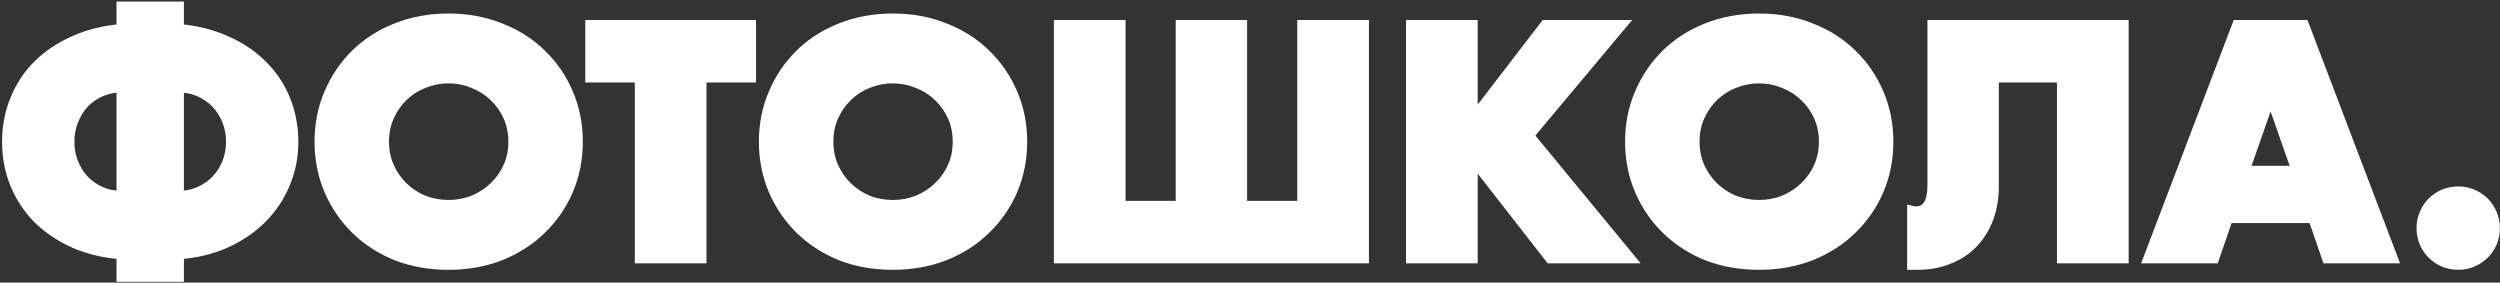 <?xml version="1.0" encoding="UTF-8"?> <svg xmlns="http://www.w3.org/2000/svg" width="1097" height="124" viewBox="0 0 1097 124" fill="none"><rect x="0" y="0" width="1097" height="124" fill="#333333" stroke="none"/><path d="M52.817 38.131C49.667 38.131 46.697 38.761 43.907 40.021C41.117 41.281 38.687 42.991 36.617 45.151C34.637 47.311 33.062 49.876 31.892 52.846C30.722 55.726 30.137 58.831 30.137 62.161C30.137 65.491 30.722 68.641 31.892 71.611C33.062 74.491 34.637 77.011 36.617 79.171C38.687 81.331 41.117 83.041 43.907 84.301C46.697 85.561 49.667 86.191 52.817 86.191H53.627V38.131H52.817ZM78.197 86.191H78.872C82.022 86.191 84.992 85.561 87.782 84.301C90.572 83.041 93.002 81.331 95.072 79.171C97.142 77.011 98.762 74.491 99.932 71.611C101.102 68.641 101.687 65.491 101.687 62.161C101.687 58.831 101.102 55.726 99.932 52.846C98.762 49.876 97.142 47.311 95.072 45.151C93.002 42.991 90.572 41.281 87.782 40.021C84.992 38.761 82.022 38.131 78.872 38.131H78.197V86.191ZM53.627 111.301C45.977 110.761 39.047 109.141 32.837 106.441C26.627 103.651 21.317 100.096 16.907 95.776C12.587 91.366 9.257 86.326 6.917 80.656C4.577 74.896 3.407 68.776 3.407 62.296C3.407 55.726 4.577 49.561 6.917 43.801C9.257 38.041 12.587 33.001 16.907 28.681C21.317 24.361 26.582 20.851 32.702 18.151C38.912 15.361 45.887 13.651 53.627 13.021V3.166H78.197V13.021C85.847 13.651 92.777 15.361 98.987 18.151C105.197 20.851 110.462 24.361 114.782 28.681C119.192 33.001 122.567 38.041 124.907 43.801C127.247 49.561 128.417 55.726 128.417 62.296C128.417 68.686 127.202 74.761 124.772 80.521C122.432 86.191 119.057 91.231 114.647 95.641C110.237 100.051 104.927 103.651 98.717 106.441C92.597 109.141 85.757 110.761 78.197 111.301V121.156H53.627V111.301ZM168.191 62.161C168.191 66.211 168.956 69.946 170.486 73.366C172.016 76.786 174.086 79.756 176.696 82.276C179.306 84.796 182.321 86.776 185.741 88.216C189.251 89.566 192.941 90.241 196.811 90.241C200.681 90.241 204.326 89.566 207.746 88.216C211.256 86.776 214.316 84.796 216.926 82.276C219.626 79.756 221.741 76.786 223.271 73.366C224.801 69.946 225.566 66.211 225.566 62.161C225.566 58.111 224.801 54.376 223.271 50.956C221.741 47.536 219.626 44.566 216.926 42.046C214.316 39.526 211.256 37.591 207.746 36.241C204.326 34.801 200.681 34.081 196.811 34.081C192.941 34.081 189.251 34.801 185.741 36.241C182.321 37.591 179.306 39.526 176.696 42.046C174.086 44.566 172.016 47.536 170.486 50.956C168.956 54.376 168.191 58.111 168.191 62.161ZM140.516 62.161C140.516 54.601 141.911 47.581 144.701 41.101C147.491 34.531 151.361 28.816 156.311 23.956C161.261 19.096 167.156 15.316 173.996 12.616C180.926 9.826 188.531 8.431 196.811 8.431C205.001 8.431 212.561 9.826 219.491 12.616C226.421 15.316 232.361 19.096 237.311 23.956C242.351 28.816 246.266 34.531 249.056 41.101C251.846 47.581 253.241 54.601 253.241 62.161C253.241 69.721 251.846 76.786 249.056 83.356C246.266 89.836 242.351 95.506 237.311 100.366C232.361 105.226 226.421 109.051 219.491 111.841C212.561 114.541 205.001 115.891 196.811 115.891C188.531 115.891 180.926 114.541 173.996 111.841C167.156 109.051 161.261 105.226 156.311 100.366C151.361 95.506 147.491 89.836 144.701 83.356C141.911 76.786 140.516 69.721 140.516 62.161ZM307.51 33.676V113.056H281.05V33.676H259.315V11.266H329.245V33.676H307.51ZM363.177 62.161C363.177 66.211 363.942 69.946 365.472 73.366C367.002 76.786 369.072 79.756 371.682 82.276C374.292 84.796 377.307 86.776 380.727 88.216C384.237 89.566 387.927 90.241 391.797 90.241C395.667 90.241 399.312 89.566 402.732 88.216C406.242 86.776 409.302 84.796 411.912 82.276C414.612 79.756 416.727 76.786 418.257 73.366C419.787 69.946 420.552 66.211 420.552 62.161C420.552 58.111 419.787 54.376 418.257 50.956C416.727 47.536 414.612 44.566 411.912 42.046C409.302 39.526 406.242 37.591 402.732 36.241C399.312 34.801 395.667 34.081 391.797 34.081C387.927 34.081 384.237 34.801 380.727 36.241C377.307 37.591 374.292 39.526 371.682 42.046C369.072 44.566 367.002 47.536 365.472 50.956C363.942 54.376 363.177 58.111 363.177 62.161ZM335.502 62.161C335.502 54.601 336.897 47.581 339.687 41.101C342.477 34.531 346.347 28.816 351.297 23.956C356.247 19.096 362.142 15.316 368.982 12.616C375.912 9.826 383.517 8.431 391.797 8.431C399.987 8.431 407.547 9.826 414.477 12.616C421.407 15.316 427.347 19.096 432.297 23.956C437.337 28.816 441.252 34.531 444.042 41.101C446.832 47.581 448.227 54.601 448.227 62.161C448.227 69.721 446.832 76.786 444.042 83.356C441.252 89.836 437.337 95.506 432.297 100.366C427.347 105.226 421.407 109.051 414.477 111.841C407.547 114.541 399.987 115.891 391.797 115.891C383.517 115.891 375.912 114.541 368.982 111.841C362.142 109.051 356.247 105.226 351.297 100.366C346.347 95.506 342.477 89.836 339.687 83.356C336.897 76.786 335.502 69.721 335.502 62.161ZM464.94 113.056V11.266H491.4V90.646H518.4V11.266H544.725V90.646H571.725V11.266H598.185V113.056H464.94ZM645.912 53.251L678.177 11.266H710.847L670.482 59.461L714.627 113.056H680.337L645.912 68.911V113.056H619.452V11.266H645.912V53.251ZM743.26 62.161C743.26 66.211 744.025 69.946 745.555 73.366C747.085 76.786 749.155 79.756 751.765 82.276C754.375 84.796 757.39 86.776 760.81 88.216C764.32 89.566 768.01 90.241 771.88 90.241C775.75 90.241 779.395 89.566 782.815 88.216C786.325 86.776 789.385 84.796 791.995 82.276C794.695 79.756 796.81 76.786 798.34 73.366C799.87 69.946 800.635 66.211 800.635 62.161C800.635 58.111 799.87 54.376 798.34 50.956C796.81 47.536 794.695 44.566 791.995 42.046C789.385 39.526 786.325 37.591 782.815 36.241C779.395 34.801 775.75 34.081 771.88 34.081C768.01 34.081 764.32 34.801 760.81 36.241C757.39 37.591 754.375 39.526 751.765 42.046C749.155 44.566 747.085 47.536 745.555 50.956C744.025 54.376 743.26 58.111 743.26 62.161ZM715.585 62.161C715.585 54.601 716.98 47.581 719.77 41.101C722.56 34.531 726.43 28.816 731.38 23.956C736.33 19.096 742.225 15.316 749.065 12.616C755.995 9.826 763.6 8.431 771.88 8.431C780.07 8.431 787.63 9.826 794.56 12.616C801.49 15.316 807.43 19.096 812.38 23.956C817.42 28.816 821.335 34.531 824.125 41.101C826.915 47.581 828.31 54.601 828.31 62.161C828.31 69.721 826.915 76.786 824.125 83.356C821.335 89.836 817.42 95.506 812.38 100.366C807.43 105.226 801.49 109.051 794.56 111.841C787.63 114.541 780.07 115.891 771.88 115.891C763.6 115.891 755.995 114.541 749.065 111.841C742.225 109.051 736.33 105.226 731.38 100.366C726.43 95.506 722.56 89.836 719.77 83.356C716.98 76.786 715.585 69.721 715.585 62.161ZM839.353 92.941C839.713 93.031 840.118 93.076 840.568 93.076C845.698 93.076 848.263 89.161 848.263 81.331V11.266H931.558V113.056H905.098V33.676H874.588V81.736C874.588 86.776 873.823 91.366 872.293 95.506C870.763 99.646 868.558 103.246 865.678 106.306C862.798 109.366 859.288 111.706 855.148 113.326C851.098 115.036 846.508 115.891 841.378 115.891H839.353V92.941ZM1008.22 75.256L996.335 41.371L984.455 75.256H1008.22ZM1015.24 95.371H977.435L971.36 113.056H943.145L981.89 11.266H1010.78L1049.53 113.056H1021.31L1015.24 95.371ZM1062.87 100.096C1062.87 97.936 1063.27 95.911 1064.08 94.021C1064.89 92.041 1066.02 90.331 1067.46 88.891C1068.9 87.451 1070.56 86.326 1072.45 85.516C1074.43 84.706 1076.5 84.301 1078.66 84.301C1080.82 84.301 1082.85 84.706 1084.74 85.516C1086.72 86.326 1088.43 87.451 1089.87 88.891C1091.31 90.331 1092.43 92.041 1093.24 94.021C1094.05 95.911 1094.46 97.936 1094.46 100.096C1094.46 102.256 1094.05 104.326 1093.24 106.306C1092.43 108.196 1091.31 109.861 1089.87 111.301C1088.43 112.741 1086.72 113.866 1084.74 114.676C1082.85 115.486 1080.82 115.891 1078.66 115.891C1076.5 115.891 1074.43 115.486 1072.45 114.676C1070.56 113.866 1068.9 112.741 1067.46 111.301C1066.02 109.861 1064.89 108.196 1064.08 106.306C1063.27 104.326 1062.87 102.256 1062.87 100.096Z" fill="white"></path><path d="M43.907 40.021L44.936 42.3L44.936 42.3L43.907 40.021ZM36.617 45.151L34.812 43.421L34.793 43.441L34.774 43.462L36.617 45.151ZM31.892 52.846L34.208 53.787L34.213 53.775L34.218 53.763L31.892 52.846ZM31.892 71.611L29.566 72.528L29.571 72.54L29.576 72.552L31.892 71.611ZM36.617 79.171L34.774 80.861L34.793 80.881L34.812 80.901L36.617 79.171ZM43.907 84.301L44.936 82.023L44.936 82.023L43.907 84.301ZM53.627 86.191V88.691H56.127V86.191H53.627ZM53.627 38.131H56.127V35.631H53.627V38.131ZM78.197 86.191H75.697V88.691H78.197V86.191ZM87.782 84.301L86.753 82.023L86.753 82.023L87.782 84.301ZM95.072 79.171L93.267 77.441L93.267 77.441L95.072 79.171ZM99.932 71.611L102.248 72.552L102.253 72.54L102.258 72.528L99.932 71.611ZM99.932 52.846L97.606 53.763L97.611 53.775L97.616 53.787L99.932 52.846ZM87.782 40.021L86.753 42.3L86.753 42.3L87.782 40.021ZM78.197 38.131V35.631H75.697V38.131H78.197ZM53.627 111.301H56.127V108.971L53.803 108.807L53.627 111.301ZM32.837 106.441L31.812 108.722L31.826 108.728L31.84 108.734L32.837 106.441ZM16.907 95.776L15.121 97.526L15.139 97.544L15.158 97.562L16.907 95.776ZM6.917 80.656L4.601 81.597L4.606 81.61L6.917 80.656ZM6.917 43.801L9.233 44.742L9.233 44.742L6.917 43.801ZM16.907 28.681L15.158 26.895L15.148 26.904L15.139 26.913L16.907 28.681ZM32.702 18.151L33.711 20.438L33.719 20.435L33.727 20.432L32.702 18.151ZM53.627 13.021L53.83 15.513L56.127 15.326V13.021H53.627ZM53.627 3.166V0.666H51.127V3.166H53.627ZM78.197 3.166H80.697V0.666H78.197V3.166ZM78.197 13.021H75.697V15.324L77.992 15.513L78.197 13.021ZM98.987 18.151L97.963 20.432L97.976 20.438L97.99 20.444L98.987 18.151ZM114.782 28.681L113.014 30.449L113.023 30.458L113.033 30.467L114.782 28.681ZM124.907 43.801L122.591 44.742L122.591 44.742L124.907 43.801ZM124.772 80.521L122.469 79.549L122.465 79.558L122.461 79.567L124.772 80.521ZM114.647 95.641L112.879 93.873L112.879 93.873L114.647 95.641ZM98.717 106.441L99.726 108.728L99.734 108.725L99.742 108.722L98.717 106.441ZM78.197 111.301L78.019 108.808L75.697 108.973V111.301H78.197ZM78.197 121.156V123.656H80.697V121.156H78.197ZM53.627 121.156H51.127V123.656H53.627V121.156ZM52.817 38.131V35.631C49.323 35.631 46.001 36.332 42.878 37.743L43.907 40.021L44.936 42.3C47.393 41.19 50.011 40.631 52.817 40.631V38.131ZM43.907 40.021L42.878 37.743C39.804 39.131 37.108 41.025 34.812 43.421L36.617 45.151L38.422 46.881C40.266 44.957 42.43 43.431 44.936 42.3L43.907 40.021ZM36.617 45.151L34.774 43.462C32.569 45.867 30.838 48.7 29.566 51.93L31.892 52.846L34.218 53.763C35.286 51.052 36.705 48.755 38.46 46.84L36.617 45.151ZM31.892 52.846L29.576 51.905C28.276 55.105 27.637 58.532 27.637 62.161H30.137H32.637C32.637 59.13 33.168 56.347 34.208 53.787L31.892 52.846ZM30.137 62.161H27.637C27.637 65.791 28.276 69.253 29.566 72.528L31.892 71.611L34.218 70.695C33.168 68.029 32.637 65.191 32.637 62.161H30.137ZM31.892 71.611L29.576 72.552C30.851 75.691 32.581 78.468 34.774 80.861L36.617 79.171L38.46 77.482C36.693 75.554 35.273 73.291 34.208 70.67L31.892 71.611ZM36.617 79.171L34.812 80.901C37.108 83.297 39.804 85.191 42.878 86.58L43.907 84.301L44.936 82.023C42.43 80.891 40.266 79.365 38.422 77.441L36.617 79.171ZM43.907 84.301L42.878 86.58C46.001 87.99 49.323 88.691 52.817 88.691V86.191V83.691C50.011 83.691 47.393 83.132 44.936 82.023L43.907 84.301ZM52.817 86.191V88.691H53.627V86.191V83.691H52.817V86.191ZM53.627 86.191H56.127V38.131H53.627H51.127V86.191H53.627ZM53.627 38.131V35.631H52.817V38.131V40.631H53.627V38.131ZM78.197 86.191V88.691H78.872V86.191V83.691H78.197V86.191ZM78.872 86.191V88.691C82.366 88.691 85.688 87.99 88.811 86.58L87.782 84.301L86.753 82.023C84.296 83.132 81.678 83.691 78.872 83.691V86.191ZM87.782 84.301L88.811 86.58C91.885 85.191 94.581 83.297 96.877 80.901L95.072 79.171L93.267 77.441C91.424 79.365 89.259 80.891 86.753 82.023L87.782 84.301ZM95.072 79.171L96.877 80.901C99.174 78.504 100.964 75.713 102.248 72.552L99.932 71.611L97.616 70.67C96.56 73.269 95.11 75.519 93.267 77.441L95.072 79.171ZM99.932 71.611L102.258 72.528C103.548 69.253 104.187 65.791 104.187 62.161H101.687H99.187C99.187 65.191 98.656 68.029 97.606 70.695L99.932 71.611ZM101.687 62.161H104.187C104.187 58.532 103.548 55.105 102.248 51.905L99.932 52.846L97.616 53.787C98.656 56.347 99.187 59.13 99.187 62.161H101.687ZM99.932 52.846L102.258 51.93C100.977 48.678 99.187 45.831 96.877 43.421L95.072 45.151L93.267 46.881C95.097 48.791 96.547 51.074 97.606 53.763L99.932 52.846ZM95.072 45.151L96.877 43.421C94.581 41.025 91.885 39.131 88.811 37.743L87.782 40.021L86.753 42.3C89.259 43.431 91.424 44.957 93.267 46.881L95.072 45.151ZM87.782 40.021L88.811 37.743C85.688 36.332 82.366 35.631 78.872 35.631V38.131V40.631C81.678 40.631 84.296 41.19 86.753 42.3L87.782 40.021ZM78.872 38.131V35.631H78.197V38.131V40.631H78.872V38.131ZM78.197 38.131H75.697V86.191H78.197H80.697V38.131H78.197ZM53.627 111.301L53.803 108.807C46.399 108.285 39.752 106.721 33.834 104.148L32.837 106.441L31.84 108.734C38.342 111.561 45.555 113.238 53.451 113.795L53.627 111.301ZM32.837 106.441L33.862 104.161C27.893 101.479 22.835 98.084 18.657 93.99L16.907 95.776L15.158 97.562C19.799 102.108 25.361 105.823 31.812 108.722L32.837 106.441ZM16.907 95.776L18.693 94.027C14.596 89.844 11.445 85.074 9.228 79.702L6.917 80.656L4.606 81.61C7.069 87.578 10.578 92.888 15.121 97.526L16.907 95.776ZM6.917 80.656L9.233 79.715C7.02 74.267 5.907 68.468 5.907 62.296H3.407H0.907C0.907 69.085 2.134 75.526 4.601 81.597L6.917 80.656ZM3.407 62.296H5.907C5.907 56.03 7.021 50.187 9.233 44.742L6.917 43.801L4.601 42.86C2.133 48.936 0.907 55.422 0.907 62.296H3.407ZM6.917 43.801L9.233 44.742C11.45 39.286 14.595 34.529 18.675 30.449L16.907 28.681L15.139 26.913C10.579 31.474 7.064 36.796 4.601 42.86L6.917 43.801ZM16.907 28.681L18.657 30.467C22.835 26.374 27.843 23.027 33.711 20.438L32.702 18.151L31.693 15.864C25.321 18.675 19.799 22.348 15.158 26.895L16.907 28.681ZM32.702 18.151L33.727 20.432C39.643 17.773 46.334 16.123 53.83 15.513L53.627 13.021L53.424 10.529C45.44 11.179 38.181 12.949 31.677 15.871L32.702 18.151ZM53.627 13.021H56.127V3.166H53.627H51.127V13.021H53.627ZM53.627 3.166V5.666H78.197V3.166V0.666H53.627V3.166ZM78.197 3.166H75.697V13.021H78.197H80.697V3.166H78.197ZM78.197 13.021L77.992 15.513C85.394 16.122 92.042 17.772 97.963 20.432L98.987 18.151L100.012 15.871C93.512 12.95 86.3 11.18 78.402 10.53L78.197 13.021ZM98.987 18.151L97.99 20.444C103.944 23.032 108.939 26.373 113.014 30.449L114.782 28.681L116.55 26.913C111.985 22.349 106.45 18.67 99.984 15.858L98.987 18.151ZM114.782 28.681L113.033 30.467C117.196 34.545 120.379 39.297 122.591 44.742L124.907 43.801L127.223 42.86C124.755 36.785 121.188 31.457 116.531 26.895L114.782 28.681ZM124.907 43.801L122.591 44.742C124.803 50.187 125.917 56.03 125.917 62.296H128.417H130.917C130.917 55.422 129.691 48.936 127.223 42.86L124.907 43.801ZM128.417 62.296H125.917C125.917 68.36 124.766 74.104 122.469 79.549L124.772 80.521L127.075 81.493C129.638 75.418 130.917 69.012 130.917 62.296H128.417ZM124.772 80.521L122.461 79.567C120.249 84.928 117.06 89.692 112.879 93.873L114.647 95.641L116.415 97.409C121.054 92.77 124.615 87.454 127.083 81.475L124.772 80.521ZM114.647 95.641L112.879 93.873C108.703 98.05 103.651 101.484 97.692 104.161L98.717 106.441L99.742 108.722C106.203 105.819 111.771 102.052 116.415 97.409L114.647 95.641ZM98.717 106.441L97.708 104.154C91.883 106.723 85.33 108.285 78.019 108.808L78.197 111.301L78.375 113.795C86.184 113.237 93.311 111.559 99.726 108.728L98.717 106.441ZM78.197 111.301H75.697V121.156H78.197H80.697V111.301H78.197ZM78.197 121.156V118.656H53.627V121.156V123.656H78.197V121.156ZM53.627 121.156H56.127V111.301H53.627H51.127V121.156H53.627ZM170.486 73.366L172.768 72.345L172.768 72.345L170.486 73.366ZM176.696 82.276L178.433 80.478L178.433 80.478L176.696 82.276ZM185.741 88.216L184.771 90.52L184.807 90.535L184.844 90.549L185.741 88.216ZM207.746 88.216L208.664 90.541L208.68 90.535L208.695 90.529L207.746 88.216ZM216.926 82.276L215.221 80.448L215.205 80.463L215.19 80.478L216.926 82.276ZM223.271 73.366L225.553 74.387L225.553 74.387L223.271 73.366ZM223.271 50.956L225.553 49.935L225.553 49.935L223.271 50.956ZM216.926 42.046L215.19 43.845L215.205 43.859L215.221 43.874L216.926 42.046ZM207.746 36.241L206.776 38.545L206.812 38.56L206.849 38.575L207.746 36.241ZM185.741 36.241L186.659 38.566L186.675 38.56L186.69 38.554L185.741 36.241ZM176.696 42.046L178.433 43.845L178.433 43.845L176.696 42.046ZM170.486 50.956L172.768 51.977L172.768 51.977L170.486 50.956ZM144.701 41.101L146.998 42.09L147.003 42.078L144.701 41.101ZM156.311 23.956L154.56 22.172L154.56 22.172L156.311 23.956ZM173.996 12.616L174.914 14.941L174.922 14.938L174.93 14.935L173.996 12.616ZM219.491 12.616L218.558 14.935L218.571 14.941L218.584 14.946L219.491 12.616ZM237.311 23.956L235.56 25.74L235.568 25.748L235.576 25.756L237.311 23.956ZM249.056 41.101L246.755 42.078L246.76 42.09L249.056 41.101ZM249.056 83.356L251.353 84.345L251.358 84.333L249.056 83.356ZM237.311 100.366L235.576 98.567L235.568 98.574L235.56 98.582L237.311 100.366ZM219.491 111.841L220.399 114.171L220.412 114.166L220.425 114.16L219.491 111.841ZM173.996 111.841L173.052 114.156L173.07 114.163L173.089 114.171L173.996 111.841ZM156.311 100.366L154.56 102.15L154.56 102.15L156.311 100.366ZM144.701 83.356L142.4 84.333L142.405 84.345L144.701 83.356ZM168.191 62.161H165.691C165.691 66.534 166.519 70.621 168.204 74.387L170.486 73.366L172.768 72.345C171.393 69.272 170.691 65.888 170.691 62.161H168.191ZM170.486 73.366L168.204 74.387C169.861 78.089 172.113 81.325 174.96 84.075L176.696 82.276L178.433 80.478C176.06 78.187 174.172 75.483 172.768 72.345L170.486 73.366ZM176.696 82.276L174.96 84.075C177.797 86.814 181.073 88.963 184.771 90.52L185.741 88.216L186.712 85.912C183.569 84.589 180.816 82.778 178.433 80.478L176.696 82.276ZM185.741 88.216L184.844 90.549C188.649 92.013 192.644 92.741 196.811 92.741V90.241V87.741C193.239 87.741 189.854 87.119 186.639 85.883L185.741 88.216ZM196.811 90.241V92.741C200.979 92.741 204.937 92.013 208.664 90.541L207.746 88.216L206.828 85.891C203.716 87.119 200.384 87.741 196.811 87.741V90.241ZM207.746 88.216L208.695 90.529C212.484 88.975 215.815 86.824 218.663 84.075L216.926 82.276L215.19 80.478C212.818 82.768 210.028 84.578 206.798 85.903L207.746 88.216ZM216.926 82.276L218.632 84.104C221.58 81.353 223.889 78.107 225.553 74.387L223.271 73.366L220.989 72.345C219.594 75.465 217.673 78.16 215.221 80.448L216.926 82.276ZM223.271 73.366L225.553 74.387C227.238 70.621 228.066 66.534 228.066 62.161H225.566H223.066C223.066 65.888 222.364 69.272 220.989 72.345L223.271 73.366ZM225.566 62.161H228.066C228.066 57.788 227.238 53.702 225.553 49.935L223.271 50.956L220.989 51.977C222.364 55.05 223.066 58.434 223.066 62.161H225.566ZM223.271 50.956L225.553 49.935C223.889 46.215 221.58 42.97 218.632 40.218L216.926 42.046L215.221 43.874C217.673 46.163 219.594 48.857 220.989 51.977L223.271 50.956ZM216.926 42.046L218.663 40.248C215.803 37.486 212.455 35.374 208.644 33.908L207.746 36.241L206.849 38.575C210.058 39.809 212.83 41.566 215.19 43.845L216.926 42.046ZM207.746 36.241L208.717 33.937C204.976 32.362 201 31.581 196.811 31.581V34.081V36.581C200.363 36.581 203.677 37.24 206.776 38.545L207.746 36.241ZM196.811 34.081V31.581C192.623 31.581 188.61 32.362 184.793 33.928L185.741 36.241L186.69 38.554C189.893 37.24 193.26 36.581 196.811 36.581V34.081ZM185.741 36.241L184.823 33.916C181.103 35.384 177.809 37.497 174.96 40.248L176.696 42.046L178.433 43.845C180.804 41.555 183.54 39.798 186.659 38.566L185.741 36.241ZM176.696 42.046L174.96 40.248C172.113 42.997 169.861 46.233 168.204 49.935L170.486 50.956L172.768 51.977C174.172 48.839 176.06 46.135 178.433 43.845L176.696 42.046ZM170.486 50.956L168.204 49.935C166.519 53.702 165.691 57.788 165.691 62.161H168.191H170.691C170.691 58.434 171.393 55.05 172.768 51.977L170.486 50.956ZM140.516 62.161H143.016C143.016 54.916 144.351 48.236 146.998 42.09L144.701 41.101L142.405 40.112C139.471 46.927 138.016 54.286 138.016 62.161H140.516ZM144.701 41.101L147.003 42.078C149.668 35.802 153.354 30.363 158.063 25.74L156.311 23.956L154.56 22.172C149.369 27.269 145.315 33.261 142.4 40.124L144.701 41.101ZM156.311 23.956L158.063 25.74C162.76 21.128 168.367 17.526 174.914 14.941L173.996 12.616L173.078 10.291C165.946 13.106 159.763 17.064 154.56 22.172L156.311 23.956ZM173.996 12.616L174.93 14.935C181.533 12.277 188.817 10.931 196.811 10.931V8.431V5.931C188.246 5.931 180.32 7.375 173.063 10.297L173.996 12.616ZM196.811 8.431V10.931C204.712 10.931 211.952 12.276 218.558 14.935L219.491 12.616L220.425 10.297C213.171 7.377 205.29 5.931 196.811 5.931V8.431ZM219.491 12.616L218.584 14.946C225.222 17.532 230.868 21.134 235.56 25.74L237.311 23.956L239.063 22.172C233.854 17.058 227.621 13.101 220.399 10.287L219.491 12.616ZM237.311 23.956L235.576 25.756C240.369 30.378 244.094 35.812 246.755 42.078L249.056 41.101L251.358 40.124C248.439 33.251 244.333 27.255 239.047 22.157L237.311 23.956ZM249.056 41.101L246.76 42.09C249.406 48.236 250.741 54.916 250.741 62.161H253.241H255.741C255.741 54.286 254.286 46.927 251.353 40.112L249.056 41.101ZM253.241 62.161H250.741C250.741 69.406 249.406 76.136 246.755 82.379L249.056 83.356L251.358 84.333C254.286 77.436 255.741 70.037 255.741 62.161H253.241ZM249.056 83.356L246.76 82.368C244.1 88.545 240.375 93.939 235.576 98.567L237.311 100.366L239.047 102.166C244.328 97.073 248.432 91.127 251.353 84.345L249.056 83.356ZM237.311 100.366L235.56 98.582C230.862 103.195 225.206 106.845 218.558 109.522L219.491 111.841L220.425 114.16C227.637 111.257 233.861 107.258 239.063 102.15L237.311 100.366ZM219.491 111.841L218.584 109.512C211.971 112.088 204.722 113.391 196.811 113.391V115.891V118.391C205.28 118.391 213.152 116.994 220.399 114.171L219.491 111.841ZM196.811 115.891V113.391C188.807 113.391 181.514 112.087 174.904 109.512L173.996 111.841L173.089 114.171C180.339 116.995 188.256 118.391 196.811 118.391V115.891ZM173.996 111.841L174.941 109.526C168.382 106.851 162.766 103.2 158.063 98.582L156.311 100.366L154.56 102.15C159.757 107.252 165.931 111.251 173.052 114.156L173.996 111.841ZM156.311 100.366L158.063 98.582C153.348 93.953 149.662 88.555 146.998 82.368L144.701 83.356L142.405 84.345C145.321 91.118 149.374 97.059 154.56 102.15L156.311 100.366ZM144.701 83.356L147.003 82.379C144.351 76.136 143.016 69.406 143.016 62.161H140.516H138.016C138.016 70.037 139.471 77.436 142.4 84.333L144.701 83.356ZM307.51 33.676V31.176H305.01V33.676H307.51ZM307.51 113.056V115.556H310.01V113.056H307.51ZM281.05 113.056H278.55V115.556H281.05V113.056ZM281.05 33.676H283.55V31.176H281.05V33.676ZM259.315 33.676H256.815V36.176H259.315V33.676ZM259.315 11.266V8.766H256.815V11.266H259.315ZM329.245 11.266H331.745V8.766H329.245V11.266ZM329.245 33.676V36.176H331.745V33.676H329.245ZM307.51 33.676H305.01V113.056H307.51H310.01V33.676H307.51ZM307.51 113.056V110.556H281.05V113.056V115.556H307.51V113.056ZM281.05 113.056H283.55V33.676H281.05H278.55V113.056H281.05ZM281.05 33.676V31.176H259.315V33.676V36.176H281.05V33.676ZM259.315 33.676H261.815V11.266H259.315H256.815V33.676H259.315ZM259.315 11.266V13.766H329.245V11.266V8.766H259.315V11.266ZM329.245 11.266H326.745V33.676H329.245H331.745V11.266H329.245ZM329.245 33.676V31.176H307.51V33.676V36.176H329.245V33.676ZM365.472 73.366L367.754 72.345L367.754 72.345L365.472 73.366ZM371.682 82.276L373.418 80.478L373.418 80.478L371.682 82.276ZM380.727 88.216L379.757 90.52L379.793 90.535L379.829 90.549L380.727 88.216ZM402.732 88.216L403.65 90.541L403.665 90.535L403.681 90.529L402.732 88.216ZM411.912 82.276L410.206 80.448L410.19 80.463L410.175 80.478L411.912 82.276ZM418.257 73.366L420.539 74.387L420.539 74.387L418.257 73.366ZM418.257 50.956L420.539 49.935L420.539 49.935L418.257 50.956ZM411.912 42.046L410.175 43.845L410.19 43.859L410.206 43.874L411.912 42.046ZM402.732 36.241L401.762 38.545L401.798 38.56L401.834 38.575L402.732 36.241ZM380.727 36.241L381.645 38.566L381.66 38.56L381.676 38.554L380.727 36.241ZM371.682 42.046L373.418 43.845L373.418 43.845L371.682 42.046ZM365.472 50.956L367.754 51.977L367.754 51.977L365.472 50.956ZM339.687 41.101L341.983 42.09L341.988 42.078L339.687 41.101ZM351.297 23.956L349.545 22.172L349.545 22.172L351.297 23.956ZM368.982 12.616L369.9 14.941L369.908 14.938L369.915 14.935L368.982 12.616ZM414.477 12.616L413.543 14.935L413.556 14.941L413.569 14.946L414.477 12.616ZM432.297 23.956L430.545 25.74L430.553 25.748L430.561 25.756L432.297 23.956ZM444.042 41.101L441.741 42.078L441.746 42.09L444.042 41.101ZM444.042 83.356L446.338 84.345L446.343 84.333L444.042 83.356ZM432.297 100.366L430.561 98.567L430.553 98.574L430.545 98.582L432.297 100.366ZM414.477 111.841L415.384 114.171L415.397 114.166L415.41 114.16L414.477 111.841ZM368.982 111.841L368.038 114.156L368.056 114.163L368.074 114.171L368.982 111.841ZM351.297 100.366L349.545 102.15L349.545 102.15L351.297 100.366ZM339.687 83.356L337.386 84.333L337.391 84.345L339.687 83.356ZM363.177 62.161H360.677C360.677 66.534 361.505 70.621 363.19 74.387L365.472 73.366L367.754 72.345C366.379 69.272 365.677 65.888 365.677 62.161H363.177ZM365.472 73.366L363.19 74.387C364.846 78.089 367.098 81.325 369.945 84.075L371.682 82.276L373.418 80.478C371.046 78.187 369.158 75.483 367.754 72.345L365.472 73.366ZM371.682 82.276L369.945 84.075C372.782 86.814 376.059 88.963 379.757 90.52L380.727 88.216L381.697 85.912C378.555 84.589 375.801 82.778 373.418 80.478L371.682 82.276ZM380.727 88.216L379.829 90.549C383.634 92.013 387.629 92.741 391.797 92.741V90.241V87.741C388.225 87.741 384.839 87.119 381.624 85.883L380.727 88.216ZM391.797 90.241V92.741C395.964 92.741 399.922 92.013 403.65 90.541L402.732 88.216L401.814 85.891C398.701 87.119 395.369 87.741 391.797 87.741V90.241ZM402.732 88.216L403.681 90.529C407.47 88.975 410.8 86.824 413.648 84.075L411.912 82.276L410.175 80.478C407.803 82.768 405.014 84.578 401.783 85.903L402.732 88.216ZM411.912 82.276L413.618 84.104C416.565 81.353 418.875 78.107 420.539 74.387L418.257 73.366L415.975 72.345C414.579 75.465 412.658 78.16 410.206 80.448L411.912 82.276ZM418.257 73.366L420.539 74.387C422.224 70.621 423.052 66.534 423.052 62.161H420.552H418.052C418.052 65.888 417.35 69.272 415.975 72.345L418.257 73.366ZM420.552 62.161H423.052C423.052 57.788 422.224 53.702 420.539 49.935L418.257 50.956L415.975 51.977C417.35 55.05 418.052 58.434 418.052 62.161H420.552ZM418.257 50.956L420.539 49.935C418.875 46.215 416.565 42.97 413.618 40.218L411.912 42.046L410.206 43.874C412.658 46.163 414.579 48.857 415.975 51.977L418.257 50.956ZM411.912 42.046L413.648 40.248C410.788 37.486 407.44 35.374 403.629 33.908L402.732 36.241L401.834 38.575C405.043 39.809 407.815 41.566 410.175 43.845L411.912 42.046ZM402.732 36.241L403.702 33.937C399.962 32.362 395.985 31.581 391.797 31.581V34.081V36.581C395.348 36.581 398.662 37.24 401.762 38.545L402.732 36.241ZM391.797 34.081V31.581C387.608 31.581 383.595 32.362 379.778 33.928L380.727 36.241L381.676 38.554C384.878 37.24 388.246 36.581 391.797 36.581V34.081ZM380.727 36.241L379.809 33.916C376.088 35.384 372.794 37.497 369.945 40.248L371.682 42.046L373.418 43.845C375.789 41.555 378.525 39.798 381.645 38.566L380.727 36.241ZM371.682 42.046L369.945 40.248C367.098 42.997 364.846 46.233 363.19 49.935L365.472 50.956L367.754 51.977C369.158 48.839 371.046 46.135 373.418 43.845L371.682 42.046ZM365.472 50.956L363.19 49.935C361.505 53.702 360.677 57.788 360.677 62.161H363.177H365.677C365.677 58.434 366.379 55.05 367.754 51.977L365.472 50.956ZM335.502 62.161H338.002C338.002 54.916 339.337 48.236 341.983 42.09L339.687 41.101L337.391 40.112C334.457 46.927 333.002 54.286 333.002 62.161H335.502ZM339.687 41.101L341.988 42.078C344.653 35.802 348.34 30.363 353.048 25.74L351.297 23.956L349.545 22.172C344.354 27.269 340.3 33.261 337.386 40.124L339.687 41.101ZM351.297 23.956L353.048 25.74C357.745 21.128 363.352 17.526 369.9 14.941L368.982 12.616L368.064 10.291C360.932 13.106 354.748 17.064 349.545 22.172L351.297 23.956ZM368.982 12.616L369.915 14.935C376.518 12.277 383.802 10.931 391.797 10.931V8.431V5.931C383.232 5.931 375.305 7.375 368.048 10.297L368.982 12.616ZM391.797 8.431V10.931C399.698 10.931 406.937 12.276 413.543 14.935L414.477 12.616L415.41 10.297C408.156 7.377 400.276 5.931 391.797 5.931V8.431ZM414.477 12.616L413.569 14.946C420.207 17.532 425.854 21.134 430.545 25.74L432.297 23.956L434.048 22.172C428.84 17.058 422.607 13.101 415.384 10.287L414.477 12.616ZM432.297 23.956L430.561 25.756C435.355 30.378 439.079 35.812 441.741 42.078L444.042 41.101L446.343 40.124C443.424 33.251 439.319 27.255 434.032 22.157L432.297 23.956ZM444.042 41.101L441.746 42.09C444.392 48.236 445.727 54.916 445.727 62.161H448.227H450.727C450.727 54.286 449.272 46.927 446.338 40.112L444.042 41.101ZM448.227 62.161H445.727C445.727 69.406 444.392 76.136 441.741 82.379L444.042 83.356L446.343 84.333C449.272 77.436 450.727 70.037 450.727 62.161H448.227ZM444.042 83.356L441.746 82.368C439.086 88.545 435.361 93.939 430.561 98.567L432.297 100.366L434.032 102.166C439.313 97.073 443.418 91.127 446.338 84.345L444.042 83.356ZM432.297 100.366L430.545 98.582C425.848 103.195 420.192 106.845 413.543 109.522L414.477 111.841L415.41 114.16C422.622 111.257 428.846 107.258 434.048 102.15L432.297 100.366ZM414.477 111.841L413.569 109.512C406.956 112.088 399.708 113.391 391.797 113.391V115.891V118.391C400.266 118.391 408.137 116.994 415.384 114.171L414.477 111.841ZM391.797 115.891V113.391C383.792 113.391 376.499 112.087 369.889 109.512L368.982 111.841L368.074 114.171C375.324 116.995 383.241 118.391 391.797 118.391V115.891ZM368.982 111.841L369.926 109.526C363.367 106.851 357.751 103.2 353.048 98.582L351.297 100.366L349.545 102.15C354.742 107.252 360.916 111.251 368.038 114.156L368.982 111.841ZM351.297 100.366L353.048 98.582C348.334 93.953 344.647 88.555 341.983 82.368L339.687 83.356L337.391 84.345C340.307 91.118 344.36 97.059 349.545 102.15L351.297 100.366ZM339.687 83.356L341.988 82.379C339.337 76.136 338.002 69.406 338.002 62.161H335.502H333.002C333.002 70.037 334.457 77.436 337.386 84.333L339.687 83.356ZM464.94 113.056H462.44V115.556H464.94V113.056ZM464.94 11.266V8.766H462.44V11.266H464.94ZM491.4 11.266H493.9V8.766H491.4V11.266ZM491.4 90.646H488.9V93.146H491.4V90.646ZM518.4 90.646V93.146H520.9V90.646H518.4ZM518.4 11.266V8.766H515.9V11.266H518.4ZM544.725 11.266H547.225V8.766H544.725V11.266ZM544.725 90.646H542.225V93.146H544.725V90.646ZM571.725 90.646V93.146H574.225V90.646H571.725ZM571.725 11.266V8.766H569.225V11.266H571.725ZM598.185 11.266H600.685V8.766H598.185V11.266ZM598.185 113.056V115.556H600.685V113.056H598.185ZM464.94 113.056H467.44V11.266H464.94H462.44V113.056H464.94ZM464.94 11.266V13.766H491.4V11.266V8.766H464.94V11.266ZM491.4 11.266H488.9V90.646H491.4H493.9V11.266H491.4ZM491.4 90.646V93.146H518.4V90.646V88.146H491.4V90.646ZM518.4 90.646H520.9V11.266H518.4H515.9V90.646H518.4ZM518.4 11.266V13.766H544.725V11.266V8.766H518.4V11.266ZM544.725 11.266H542.225V90.646H544.725H547.225V11.266H544.725ZM544.725 90.646V93.146H571.725V90.646V88.146H544.725V90.646ZM571.725 90.646H574.225V11.266H571.725H569.225V90.646H571.725ZM571.725 11.266V13.766H598.185V11.266V8.766H571.725V11.266ZM598.185 11.266H595.685V113.056H598.185H600.685V11.266H598.185ZM598.185 113.056V110.556H464.94V113.056V115.556H598.185V113.056ZM645.912 53.251H643.412V60.607L647.894 54.775L645.912 53.251ZM678.177 11.266V8.766H676.945L676.195 9.743L678.177 11.266ZM710.847 11.266L712.764 12.871L716.202 8.766H710.847V11.266ZM670.482 59.461L668.566 57.856L667.232 59.448L668.552 61.051L670.482 59.461ZM714.627 113.056V115.556H719.925L716.557 111.467L714.627 113.056ZM680.337 113.056L678.366 114.594L679.116 115.556H680.337V113.056ZM645.912 68.911L647.884 67.374L643.412 61.64V68.911H645.912ZM645.912 113.056V115.556H648.412V113.056H645.912ZM619.452 113.056H616.952V115.556H619.452V113.056ZM619.452 11.266V8.766H616.952V11.266H619.452ZM645.912 11.266H648.412V8.766H645.912V11.266ZM645.912 53.251L647.894 54.775L680.159 12.79L678.177 11.266L676.195 9.743L643.93 51.728L645.912 53.251ZM678.177 11.266V13.766H710.847V11.266V8.766H678.177V11.266ZM710.847 11.266L708.931 9.661L668.566 57.856L670.482 59.461L672.399 61.066L712.764 12.871L710.847 11.266ZM670.482 59.461L668.552 61.051L712.697 114.646L714.627 113.056L716.557 111.467L672.412 57.872L670.482 59.461ZM714.627 113.056V110.556H680.337V113.056V115.556H714.627V113.056ZM680.337 113.056L682.309 111.519L647.884 67.374L645.912 68.911L643.941 70.448L678.366 114.594L680.337 113.056ZM645.912 68.911H643.412V113.056H645.912H648.412V68.911H645.912ZM645.912 113.056V110.556H619.452V113.056V115.556H645.912V113.056ZM619.452 113.056H621.952V11.266H619.452H616.952V113.056H619.452ZM619.452 11.266V13.766H645.912V11.266V8.766H619.452V11.266ZM645.912 11.266H643.412V53.251H645.912H648.412V11.266H645.912ZM745.555 73.366L747.837 72.345L747.837 72.345L745.555 73.366ZM751.765 82.276L753.501 80.478L753.501 80.478L751.765 82.276ZM760.81 88.216L759.84 90.52L759.876 90.535L759.912 90.549L760.81 88.216ZM782.815 88.216L783.733 90.541L783.748 90.535L783.764 90.529L782.815 88.216ZM791.995 82.276L790.289 80.448L790.274 80.463L790.258 80.478L791.995 82.276ZM798.34 73.366L800.622 74.387L800.622 74.387L798.34 73.366ZM798.34 50.956L800.622 49.935L800.622 49.935L798.34 50.956ZM791.995 42.046L790.258 43.845L790.274 43.859L790.289 43.874L791.995 42.046ZM782.815 36.241L781.845 38.545L781.881 38.56L781.917 38.575L782.815 36.241ZM760.81 36.241L761.728 38.566L761.743 38.56L761.759 38.554L760.81 36.241ZM751.765 42.046L753.501 43.845L753.501 43.845L751.765 42.046ZM745.555 50.956L747.837 51.977L747.837 51.977L745.555 50.956ZM719.77 41.101L722.066 42.09L722.071 42.078L719.77 41.101ZM731.38 23.956L729.628 22.172L729.628 22.172L731.38 23.956ZM749.065 12.616L749.983 14.941L749.991 14.938L749.998 14.935L749.065 12.616ZM794.56 12.616L793.626 14.935L793.639 14.941L793.652 14.946L794.56 12.616ZM812.38 23.956L810.628 25.74L810.636 25.748L810.644 25.756L812.38 23.956ZM824.125 41.101L821.824 42.078L821.829 42.09L824.125 41.101ZM824.125 83.356L826.421 84.345L826.426 84.333L824.125 83.356ZM812.38 100.366L810.644 98.567L810.636 98.574L810.628 98.582L812.38 100.366ZM794.56 111.841L795.467 114.171L795.48 114.166L795.493 114.16L794.56 111.841ZM749.065 111.841L748.121 114.156L748.139 114.163L748.157 114.171L749.065 111.841ZM731.38 100.366L729.628 102.15L729.628 102.15L731.38 100.366ZM719.77 83.356L717.469 84.333L717.474 84.345L719.77 83.356ZM743.26 62.161H740.76C740.76 66.534 741.588 70.621 743.273 74.387L745.555 73.366L747.837 72.345C746.462 69.272 745.76 65.888 745.76 62.161H743.26ZM745.555 73.366L743.273 74.387C744.929 78.089 747.181 81.325 750.028 84.075L751.765 82.276L753.501 80.478C751.129 78.187 749.241 75.483 747.837 72.345L745.555 73.366ZM751.765 82.276L750.028 84.075C752.865 86.814 756.142 88.963 759.84 90.52L760.81 88.216L761.78 85.912C758.638 84.589 755.884 82.778 753.501 80.478L751.765 82.276ZM760.81 88.216L759.912 90.549C763.717 92.013 767.712 92.741 771.88 92.741V90.241V87.741C768.308 87.741 764.922 87.119 761.707 85.883L760.81 88.216ZM771.88 90.241V92.741C776.047 92.741 780.005 92.013 783.733 90.541L782.815 88.216L781.897 85.891C778.784 87.119 775.452 87.741 771.88 87.741V90.241ZM782.815 88.216L783.764 90.529C787.553 88.975 790.883 86.824 793.731 84.075L791.995 82.276L790.258 80.478C787.886 82.768 785.097 84.578 781.866 85.903L782.815 88.216ZM791.995 82.276L793.701 84.104C796.648 81.353 798.958 78.107 800.622 74.387L798.34 73.366L796.058 72.345C794.662 75.465 792.741 78.16 790.289 80.448L791.995 82.276ZM798.34 73.366L800.622 74.387C802.307 70.621 803.135 66.534 803.135 62.161H800.635H798.135C798.135 65.888 797.433 69.272 796.058 72.345L798.34 73.366ZM800.635 62.161H803.135C803.135 57.788 802.307 53.702 800.622 49.935L798.34 50.956L796.058 51.977C797.433 55.05 798.135 58.434 798.135 62.161H800.635ZM798.34 50.956L800.622 49.935C798.958 46.215 796.648 42.97 793.701 40.218L791.995 42.046L790.289 43.874C792.741 46.163 794.662 48.857 796.058 51.977L798.34 50.956ZM791.995 42.046L793.731 40.248C790.871 37.486 787.523 35.374 783.712 33.908L782.815 36.241L781.917 38.575C785.126 39.809 787.898 41.566 790.258 43.845L791.995 42.046ZM782.815 36.241L783.785 33.937C780.045 32.362 776.068 31.581 771.88 31.581V34.081V36.581C775.431 36.581 778.745 37.24 781.845 38.545L782.815 36.241ZM771.88 34.081V31.581C767.691 31.581 763.678 32.362 759.861 33.928L760.81 36.241L761.759 38.554C764.961 37.24 768.329 36.581 771.88 36.581V34.081ZM760.81 36.241L759.892 33.916C756.171 35.384 752.877 37.497 750.028 40.248L751.765 42.046L753.501 43.845C755.872 41.555 758.608 39.798 761.728 38.566L760.81 36.241ZM751.765 42.046L750.028 40.248C747.181 42.997 744.929 46.233 743.273 49.935L745.555 50.956L747.837 51.977C749.241 48.839 751.129 46.135 753.501 43.845L751.765 42.046ZM745.555 50.956L743.273 49.935C741.588 53.702 740.76 57.788 740.76 62.161H743.26H745.76C745.76 58.434 746.462 55.05 747.837 51.977L745.555 50.956ZM715.585 62.161H718.085C718.085 54.916 719.42 48.236 722.066 42.09L719.77 41.101L717.474 40.112C714.54 46.927 713.085 54.286 713.085 62.161H715.585ZM719.77 41.101L722.071 42.078C724.736 35.802 728.423 30.363 733.131 25.74L731.38 23.956L729.628 22.172C724.437 27.269 720.383 33.261 717.469 40.124L719.77 41.101ZM731.38 23.956L733.131 25.74C737.828 21.128 743.435 17.526 749.983 14.941L749.065 12.616L748.147 10.291C741.015 13.106 734.831 17.064 729.628 22.172L731.38 23.956ZM749.065 12.616L749.998 14.935C756.601 12.277 763.885 10.931 771.88 10.931V8.431V5.931C763.315 5.931 755.388 7.375 748.131 10.297L749.065 12.616ZM771.88 8.431V10.931C779.781 10.931 787.02 12.276 793.626 14.935L794.56 12.616L795.493 10.297C788.239 7.377 780.359 5.931 771.88 5.931V8.431ZM794.56 12.616L793.652 14.946C800.29 17.532 805.937 21.134 810.628 25.74L812.38 23.956L814.131 22.172C808.923 17.058 802.69 13.101 795.467 10.287L794.56 12.616ZM812.38 23.956L810.644 25.756C815.438 30.378 819.162 35.812 821.824 42.078L824.125 41.101L826.426 40.124C823.507 33.251 819.402 27.255 814.115 22.157L812.38 23.956ZM824.125 41.101L821.829 42.09C824.475 48.236 825.81 54.916 825.81 62.161H828.31H830.81C830.81 54.286 829.355 46.927 826.421 40.112L824.125 41.101ZM828.31 62.161H825.81C825.81 69.406 824.475 76.136 821.824 82.379L824.125 83.356L826.426 84.333C829.355 77.436 830.81 70.037 830.81 62.161H828.31ZM824.125 83.356L821.829 82.368C819.169 88.545 815.444 93.939 810.644 98.567L812.38 100.366L814.115 102.166C819.396 97.073 823.501 91.127 826.421 84.345L824.125 83.356ZM812.38 100.366L810.628 98.582C805.931 103.195 800.275 106.845 793.626 109.522L794.56 111.841L795.493 114.16C802.705 111.257 808.929 107.258 814.131 102.15L812.38 100.366ZM794.56 111.841L793.652 109.512C787.039 112.088 779.791 113.391 771.88 113.391V115.891V118.391C780.349 118.391 788.22 116.994 795.467 114.171L794.56 111.841ZM771.88 115.891V113.391C763.875 113.391 756.582 112.087 749.972 109.512L749.065 111.841L748.157 114.171C755.407 116.995 763.324 118.391 771.88 118.391V115.891ZM749.065 111.841L750.009 109.526C743.45 106.851 737.834 103.2 733.131 98.582L731.38 100.366L729.628 102.15C734.825 107.252 740.999 111.251 748.121 114.156L749.065 111.841ZM731.38 100.366L733.131 98.582C728.417 93.953 724.73 88.555 722.066 82.368L719.77 83.356L717.474 84.345C720.39 91.118 724.443 97.059 729.628 102.15L731.38 100.366ZM719.77 83.356L722.071 82.379C719.42 76.136 718.085 69.406 718.085 62.161H715.585H713.085C713.085 70.037 714.54 77.436 717.469 84.333L719.77 83.356ZM839.353 92.941L839.96 90.516L836.853 89.739V92.941H839.353ZM848.263 11.266V8.766H845.763V11.266H848.263ZM931.558 11.266H934.058V8.766H931.558V11.266ZM931.558 113.056V115.556H934.058V113.056H931.558ZM905.098 113.056H902.598V115.556H905.098V113.056ZM905.098 33.676H907.598V31.176H905.098V33.676ZM874.588 33.676V31.176H872.088V33.676H874.588ZM872.293 95.506L874.638 96.373L874.638 96.373L872.293 95.506ZM865.678 106.306L867.499 108.02L867.499 108.02L865.678 106.306ZM855.148 113.326L854.237 110.998L854.207 111.01L854.176 111.023L855.148 113.326ZM839.353 115.891H836.853V118.391H839.353V115.891ZM839.353 92.941L838.747 95.367C839.342 95.515 839.956 95.576 840.568 95.576V93.076V90.576C840.281 90.576 840.085 90.547 839.96 90.516L839.353 92.941ZM840.568 93.076V95.576C843.88 95.576 846.636 94.249 848.431 91.51C850.105 88.955 850.763 85.439 850.763 81.331H848.263H845.763C845.763 85.053 845.139 87.41 844.248 88.77C843.478 89.946 842.386 90.576 840.568 90.576V93.076ZM848.263 81.331H850.763V11.266H848.263H845.763V81.331H848.263ZM848.263 11.266V13.766H931.558V11.266V8.766H848.263V11.266ZM931.558 11.266H929.058V113.056H931.558H934.058V11.266H931.558ZM931.558 113.056V110.556H905.098V113.056V115.556H931.558V113.056ZM905.098 113.056H907.598V33.676H905.098H902.598V113.056H905.098ZM905.098 33.676V31.176H874.588V33.676V36.176H905.098V33.676ZM874.588 33.676H872.088V81.736H874.588H877.088V33.676H874.588ZM874.588 81.736H872.088C872.088 86.522 871.362 90.813 869.948 94.639L872.293 95.506L874.638 96.373C876.284 91.919 877.088 87.031 877.088 81.736H874.588ZM872.293 95.506L869.948 94.639C868.529 98.481 866.497 101.789 863.858 104.593L865.678 106.306L867.499 108.02C870.62 104.703 872.998 100.811 874.638 96.373L872.293 95.506ZM865.678 106.306L863.858 104.593C861.246 107.367 858.053 109.505 854.237 110.998L855.148 113.326L856.059 115.654C860.524 113.907 864.35 111.365 867.499 108.02L865.678 106.306ZM855.148 113.326L854.176 111.023C850.481 112.583 846.229 113.391 841.378 113.391V115.891V118.391C846.787 118.391 851.716 117.489 856.121 115.629L855.148 113.326ZM841.378 115.891V113.391H839.353V115.891V118.391H841.378V115.891ZM839.353 115.891H841.853V92.941H839.353H836.853V115.891H839.353ZM1008.22 75.256V77.756H1011.74L1010.57 74.429L1008.22 75.256ZM996.335 41.371L998.694 40.544L996.335 33.815L993.976 40.544L996.335 41.371ZM984.455 75.256L982.096 74.429L980.93 77.756H984.455V75.256ZM1015.24 95.371L1017.6 94.559L1017.02 92.871H1015.24V95.371ZM977.435 95.371V92.871H975.651L975.071 94.559L977.435 95.371ZM971.36 113.056V115.556H973.145L973.725 113.868L971.36 113.056ZM943.145 113.056L940.809 112.167L939.519 115.556H943.145V113.056ZM981.89 11.266V8.766H980.167L979.554 10.377L981.89 11.266ZM1010.78 11.266L1013.12 10.377L1012.5 8.766H1010.78V11.266ZM1049.53 113.056V115.556H1053.15L1051.86 112.167L1049.53 113.056ZM1021.31 113.056L1018.95 113.868L1019.53 115.556H1021.31V113.056ZM1008.22 75.256L1010.57 74.429L998.694 40.544L996.335 41.371L993.976 42.198L1005.86 76.083L1008.22 75.256ZM996.335 41.371L993.976 40.544L982.096 74.429L984.455 75.256L986.814 76.083L998.694 42.198L996.335 41.371ZM984.455 75.256V77.756H1008.22V75.256V72.756H984.455V75.256ZM1015.24 95.371V92.871H977.435V95.371V97.871H1015.24V95.371ZM977.435 95.371L975.071 94.559L968.996 112.244L971.36 113.056L973.725 113.868L979.8 96.183L977.435 95.371ZM971.36 113.056V110.556H943.145V113.056V115.556H971.36V113.056ZM943.145 113.056L945.482 113.945L984.227 12.155L981.89 11.266L979.554 10.377L940.809 112.167L943.145 113.056ZM981.89 11.266V13.766H1010.78V11.266V8.766H981.89V11.266ZM1010.78 11.266L1008.44 12.155L1047.19 113.945L1049.53 113.056L1051.86 112.167L1013.12 10.377L1010.78 11.266ZM1049.53 113.056V110.556H1021.31V113.056V115.556H1049.53V113.056ZM1021.31 113.056L1023.67 112.244L1017.6 94.559L1015.24 95.371L1012.87 96.183L1018.95 113.868L1021.31 113.056ZM1064.08 94.021L1066.38 95.006L1066.39 94.987L1066.39 94.968L1064.08 94.021ZM1072.45 85.516L1071.5 83.202L1071.49 83.21L1071.47 83.218L1072.45 85.516ZM1084.74 85.516L1083.75 87.814L1083.77 87.822L1083.79 87.83L1084.74 85.516ZM1093.24 94.021L1090.93 94.968L1090.93 94.987L1090.94 95.006L1093.24 94.021ZM1093.24 106.306L1095.54 107.291L1095.55 107.272L1095.55 107.253L1093.24 106.306ZM1089.87 111.301L1091.63 113.069L1089.87 111.301ZM1084.74 114.676L1083.79 112.362L1083.77 112.37L1083.75 112.378L1084.74 114.676ZM1072.45 114.676L1071.47 116.974L1071.49 116.982L1071.5 116.99L1072.45 114.676ZM1067.46 111.301L1065.69 113.069L1067.46 111.301ZM1064.08 106.306L1061.77 107.253L1061.77 107.272L1061.78 107.291L1064.08 106.306ZM1062.87 100.096H1065.37C1065.37 98.257 1065.71 96.569 1066.38 95.006L1064.08 94.021L1061.78 93.036C1060.83 95.253 1060.37 97.615 1060.37 100.096H1062.87ZM1064.08 94.021L1066.39 94.968C1067.09 93.279 1068.03 91.852 1069.22 90.659L1067.46 88.891L1065.69 87.123C1064 88.81 1062.7 90.803 1061.77 93.075L1064.08 94.021ZM1067.46 88.891L1069.22 90.659C1070.44 89.446 1071.84 88.5 1073.44 87.814L1072.45 85.516L1071.47 83.218C1069.29 84.152 1067.36 85.456 1065.69 87.123L1067.46 88.891ZM1072.45 85.516L1073.4 87.83C1075.07 87.144 1076.82 86.801 1078.66 86.801V84.301V81.801C1076.18 81.801 1073.79 82.268 1071.5 83.202L1072.45 85.516ZM1078.66 84.301V86.801C1080.5 86.801 1082.19 87.144 1083.75 87.814L1084.74 85.516L1085.72 83.218C1083.5 82.268 1081.14 81.801 1078.66 81.801V84.301ZM1084.74 85.516L1083.79 87.83C1085.48 88.521 1086.9 89.465 1088.1 90.659L1089.87 88.891L1091.63 87.123C1089.95 85.437 1087.95 84.132 1085.68 83.202L1084.74 85.516ZM1089.87 88.891L1088.1 90.659C1089.29 91.852 1090.24 93.279 1090.93 94.968L1093.24 94.021L1095.55 93.075C1094.63 90.803 1093.32 88.81 1091.63 87.123L1089.87 88.891ZM1093.24 94.021L1090.94 95.006C1091.61 96.569 1091.96 98.257 1091.96 100.096H1094.46H1096.96C1096.96 97.615 1096.49 95.253 1095.54 93.036L1093.24 94.021ZM1094.46 100.096H1091.96C1091.96 101.935 1091.61 103.683 1090.93 105.36L1093.24 106.306L1095.55 107.253C1096.49 104.969 1096.96 102.578 1096.96 100.096H1094.46ZM1093.24 106.306L1090.94 105.321C1090.26 106.922 1089.31 108.321 1088.1 109.533L1089.87 111.301L1091.63 113.069C1093.3 111.402 1094.6 109.47 1095.54 107.291L1093.24 106.306ZM1089.87 111.301L1088.1 109.533C1086.9 110.727 1085.48 111.672 1083.79 112.362L1084.74 114.676L1085.68 116.99C1087.95 116.061 1089.95 114.755 1091.63 113.069L1089.87 111.301ZM1084.74 114.676L1083.75 112.378C1082.19 113.048 1080.5 113.391 1078.66 113.391V115.891V118.391C1081.14 118.391 1083.5 117.924 1085.72 116.974L1084.74 114.676ZM1078.66 115.891V113.391C1076.82 113.391 1075.07 113.048 1073.4 112.362L1072.45 114.676L1071.5 116.99C1073.79 117.924 1076.18 118.391 1078.66 118.391V115.891ZM1072.45 114.676L1073.44 112.378C1071.84 111.692 1070.44 110.746 1069.22 109.533L1067.46 111.301L1065.69 113.069C1067.36 114.736 1069.29 116.04 1071.47 116.974L1072.45 114.676ZM1067.46 111.301L1069.22 109.533C1068.01 108.321 1067.06 106.922 1066.38 105.321L1064.08 106.306L1061.78 107.291C1062.72 109.47 1064.02 111.402 1065.69 113.069L1067.46 111.301ZM1064.08 106.306L1066.39 105.36C1065.71 103.683 1065.37 101.935 1065.37 100.096H1062.87H1060.37C1060.37 102.578 1060.83 104.969 1061.77 107.253L1064.08 106.306Z" fill="white"></path></svg> 